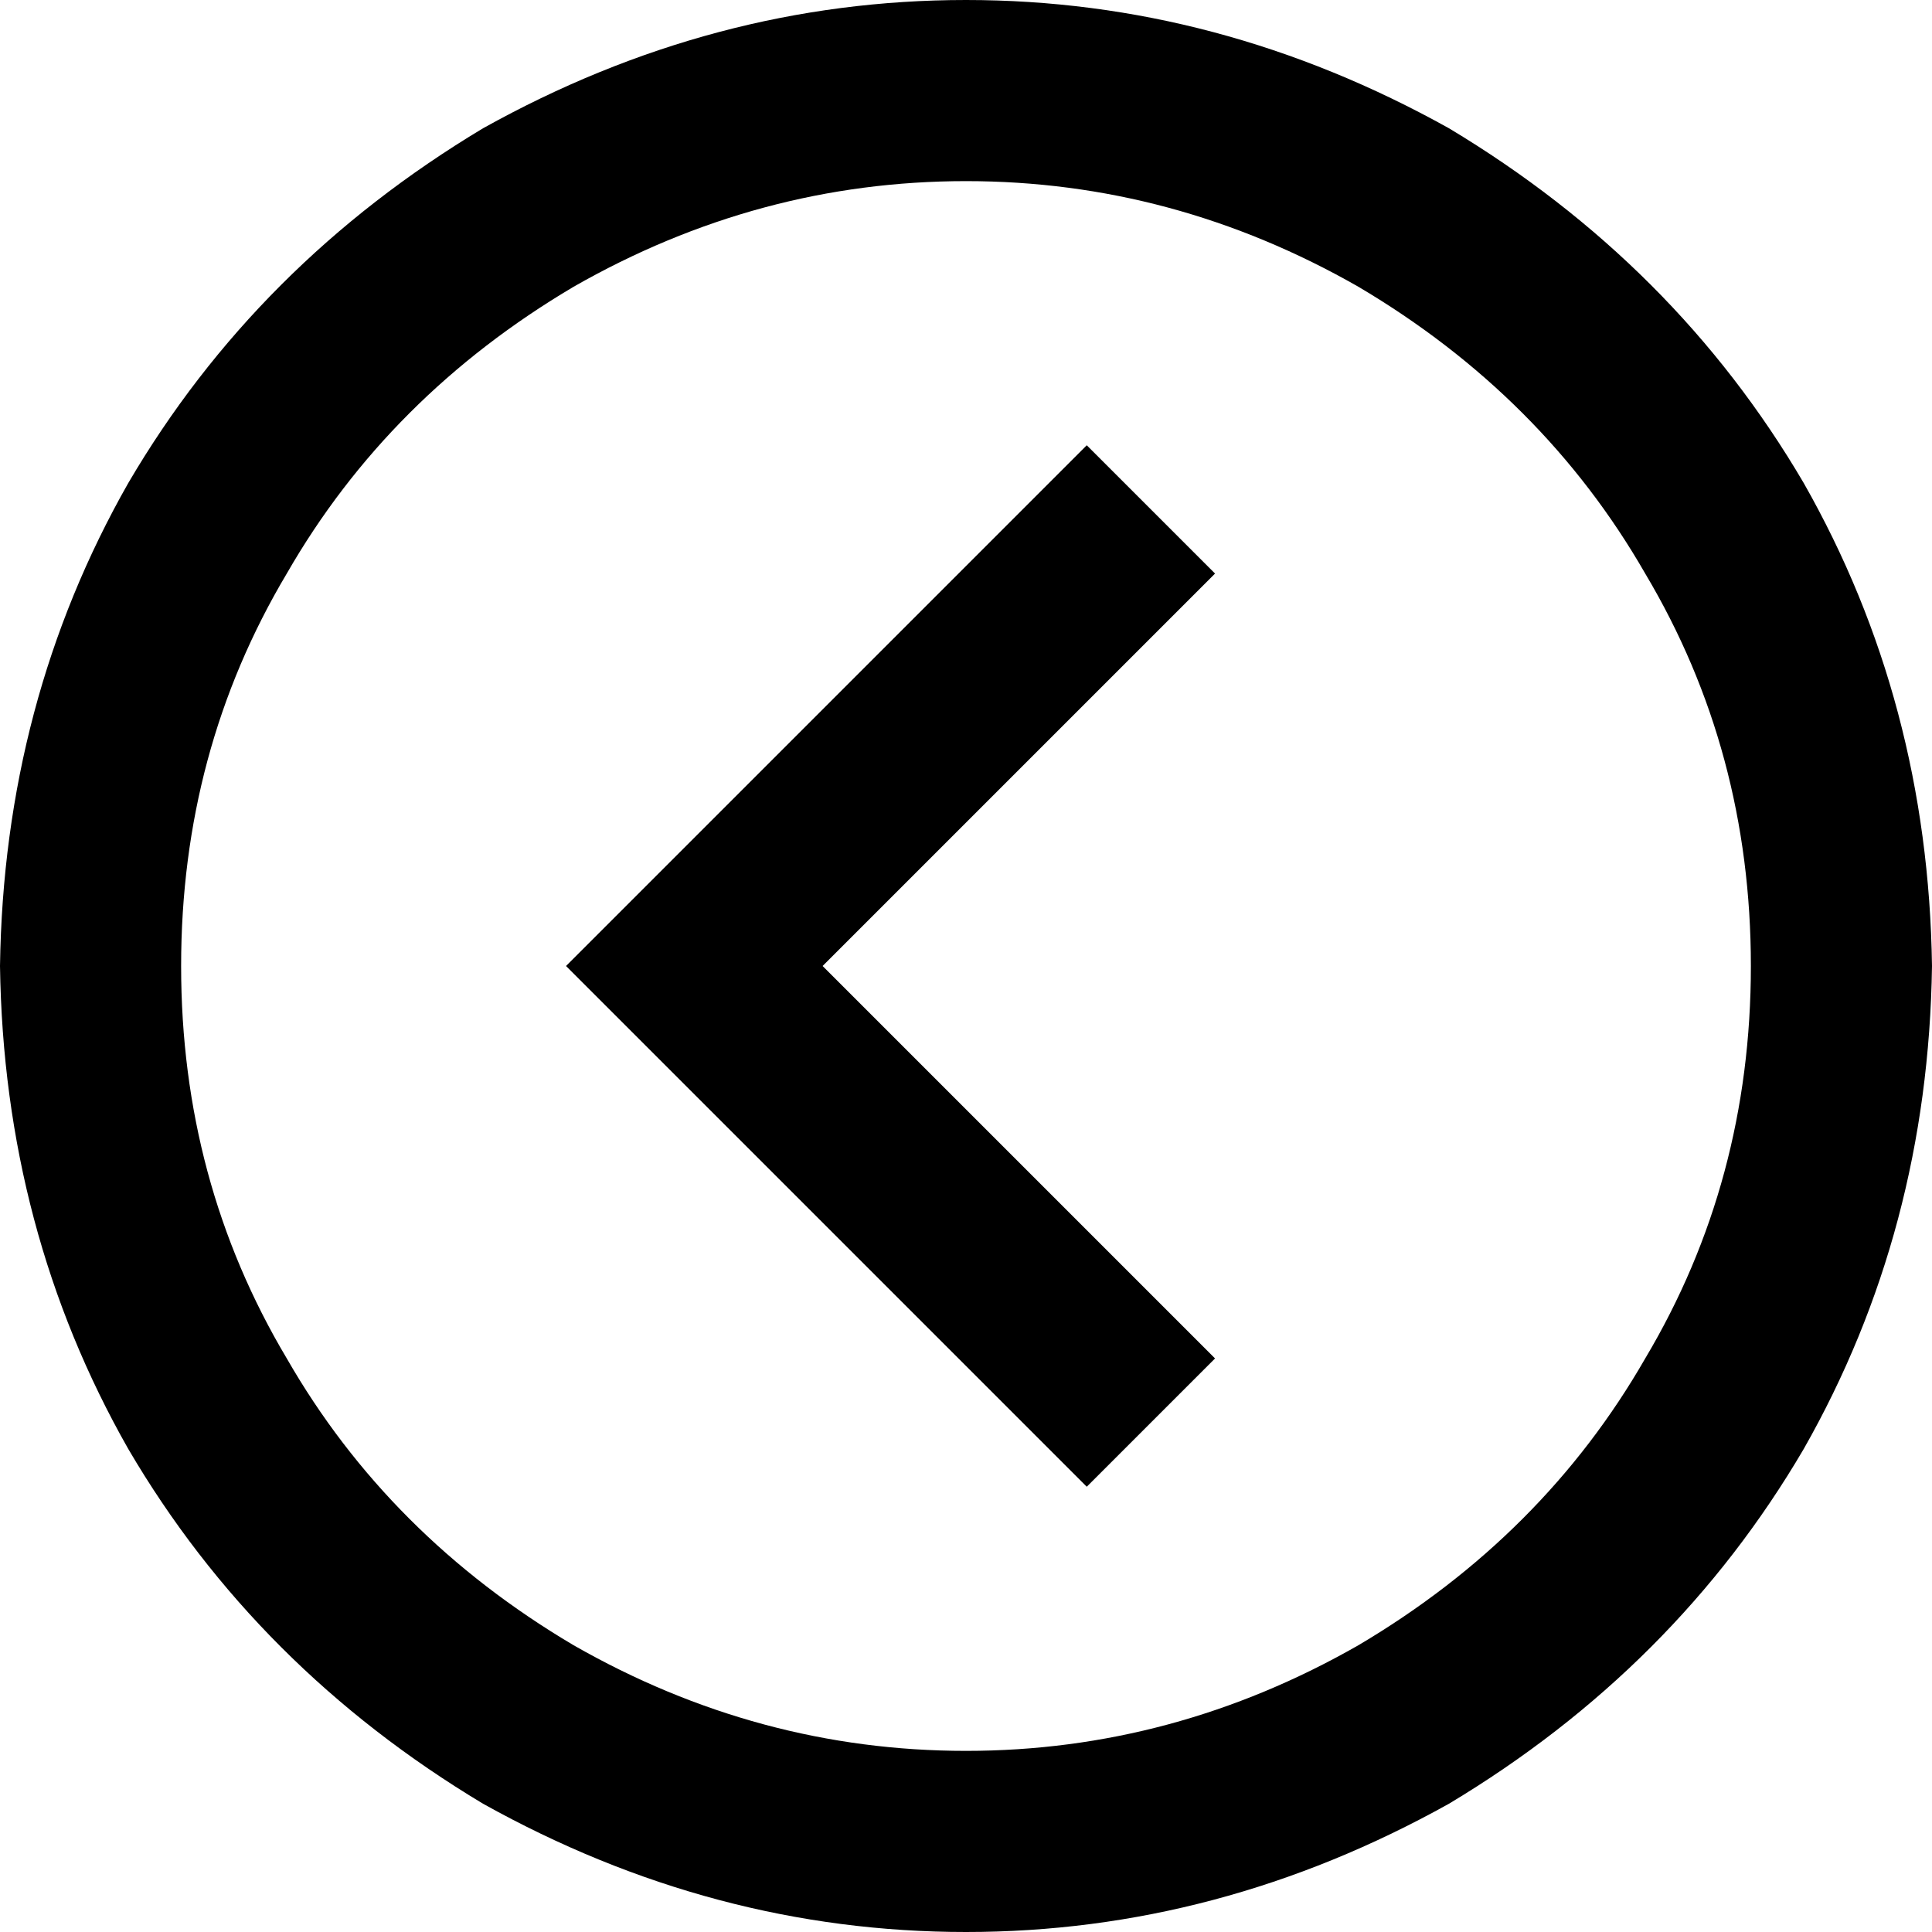 <svg xmlns="http://www.w3.org/2000/svg" viewBox="0 0 512 512">
  <path d="M 48 256 Q 48 199 76 152 L 76 152 L 76 152 Q 103 105 152 76 Q 201 48 256 48 Q 311 48 360 76 Q 409 105 436 152 Q 464 199 464 256 Q 464 313 436 360 Q 409 407 360 436 Q 311 464 256 464 Q 201 464 152 436 Q 103 407 76 360 Q 48 313 48 256 L 48 256 Z M 512 256 Q 511 186 478 128 L 478 128 L 478 128 Q 444 70 384 34 Q 323 0 256 0 Q 189 0 128 34 Q 68 70 34 128 Q 1 186 0 256 Q 1 326 34 384 Q 68 442 128 478 Q 189 512 256 512 Q 323 512 384 478 Q 444 442 478 384 Q 511 326 512 256 L 512 256 Z M 167 239 L 150 256 L 167 239 L 150 256 L 167 273 L 167 273 L 271 377 L 271 377 L 288 394 L 288 394 L 322 360 L 322 360 L 305 343 L 305 343 L 218 256 L 218 256 L 305 169 L 305 169 L 322 152 L 322 152 L 288 118 L 288 118 L 271 135 L 271 135 L 167 239 L 167 239 Z" />
</svg>